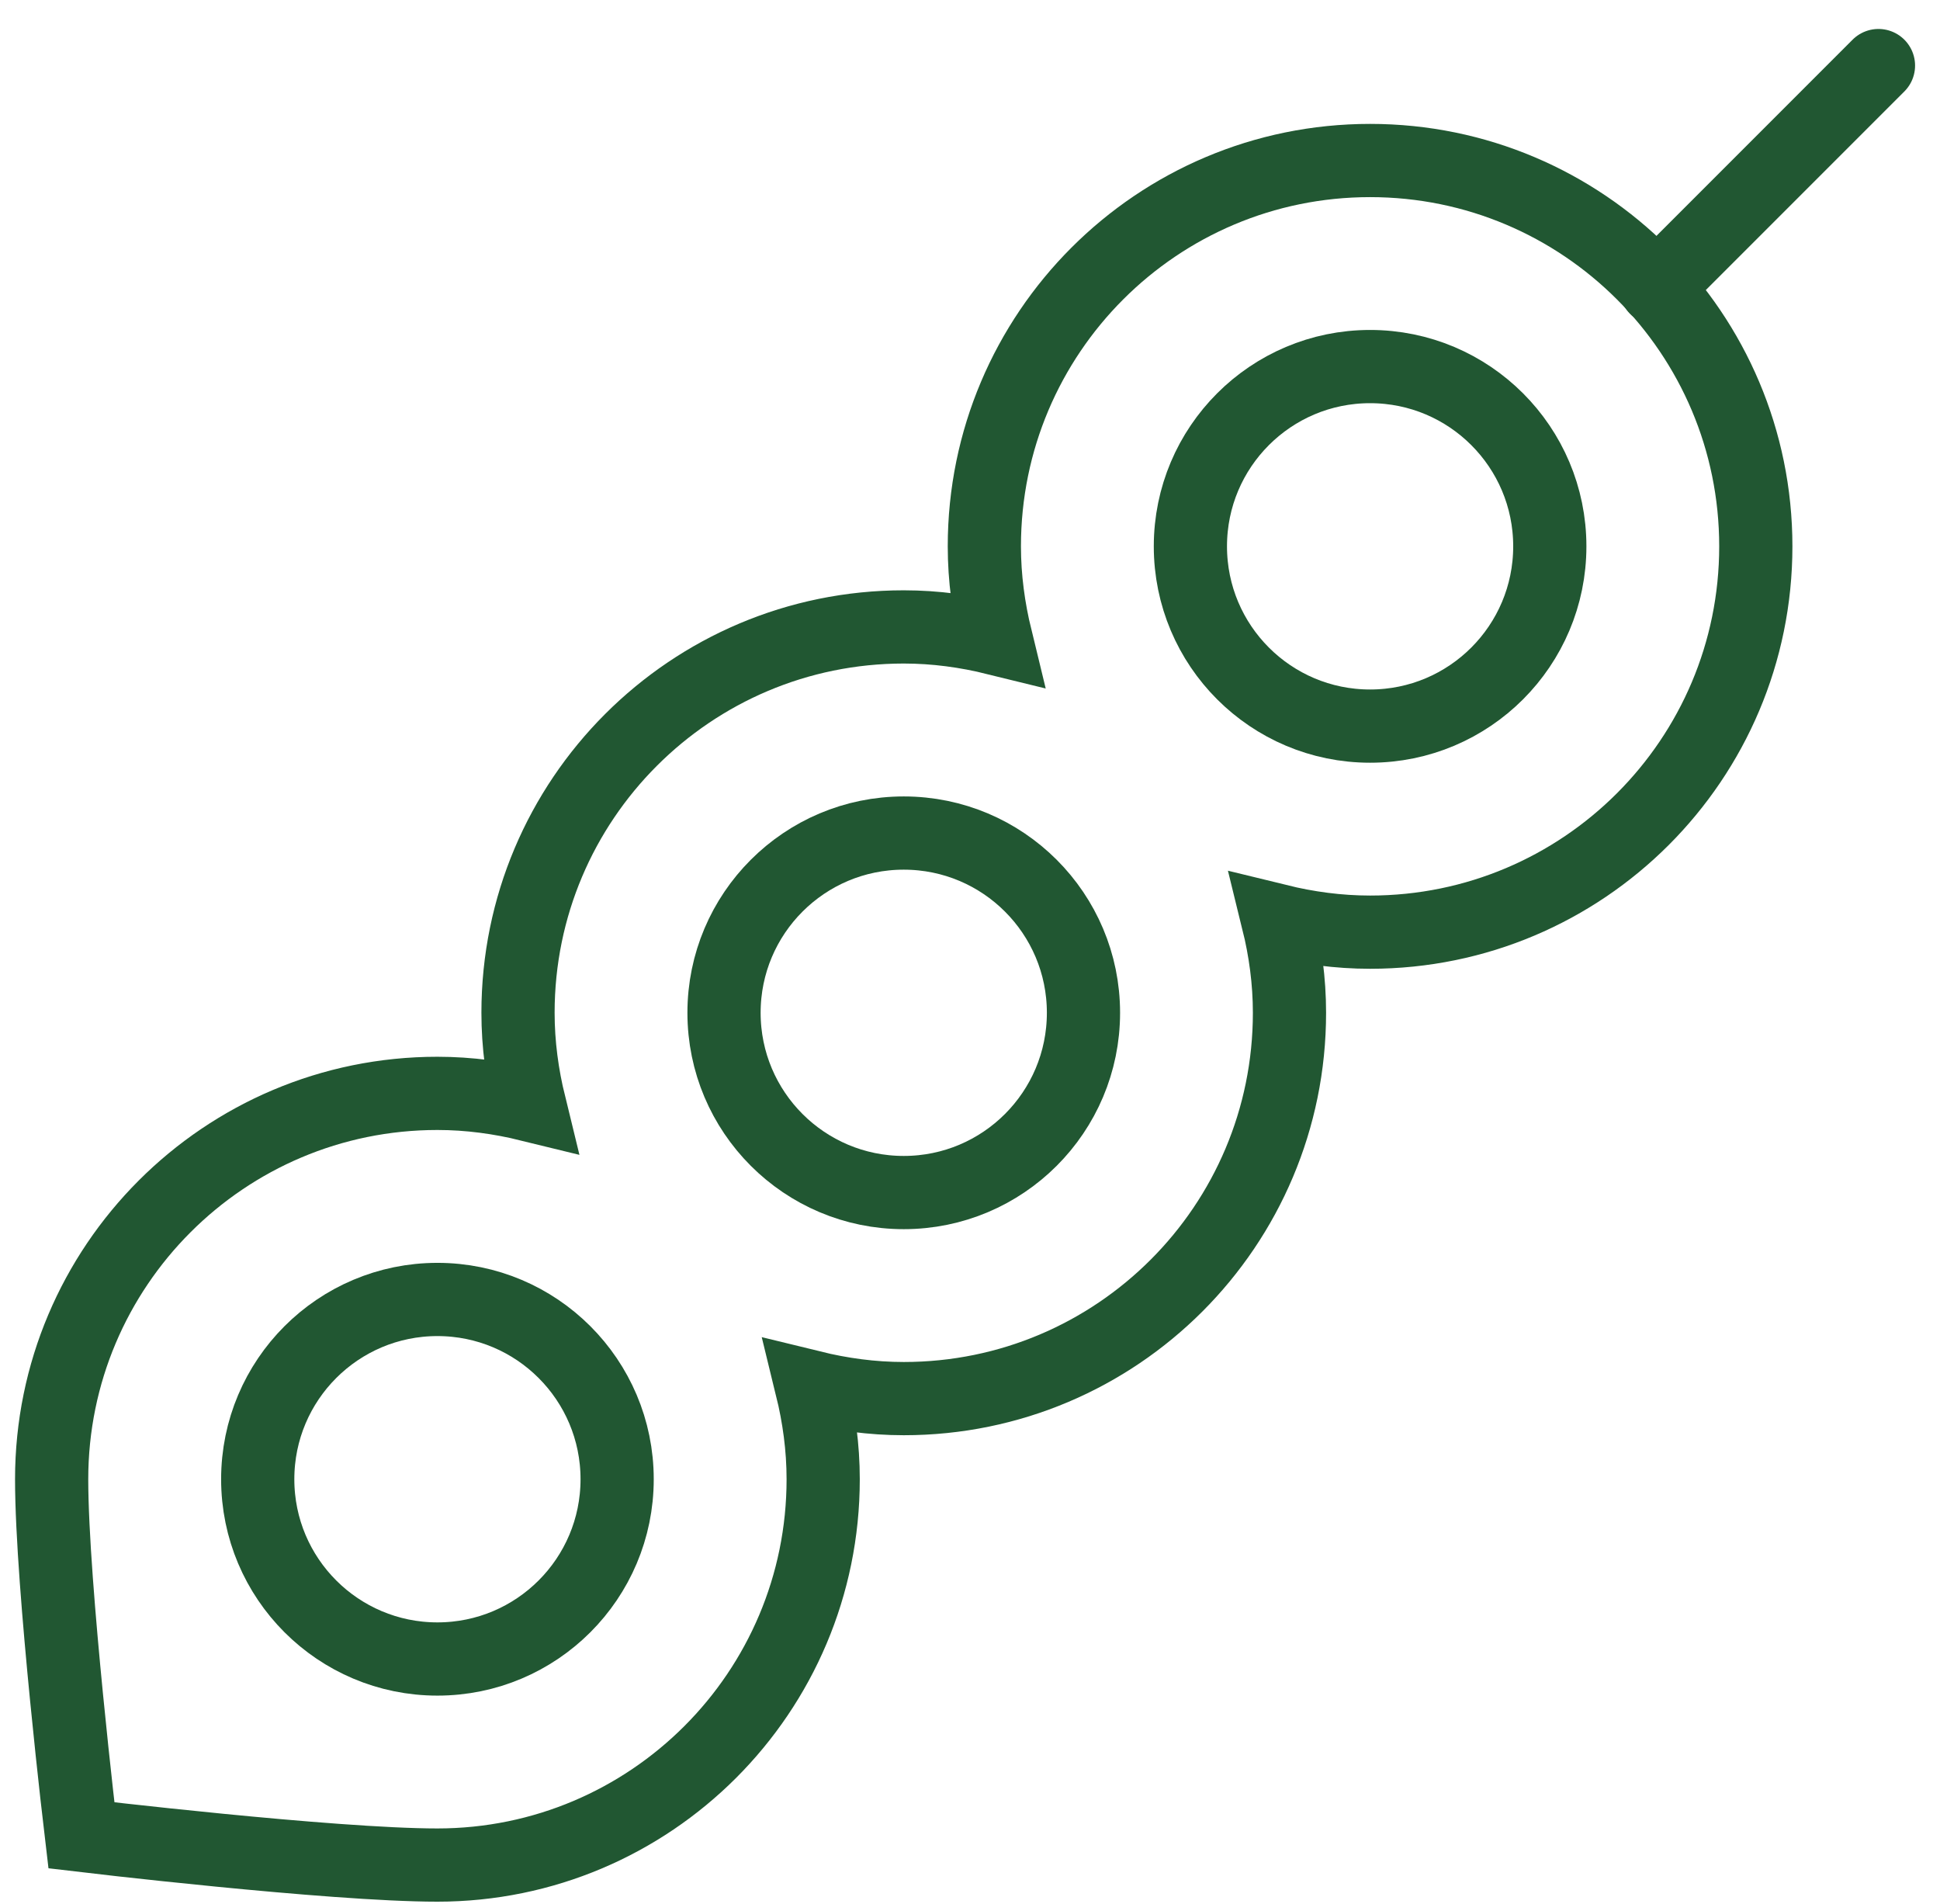 <?xml version="1.0" encoding="utf-8"?>
<svg width="53px" height="52px" viewBox="0 0 53 52" version="1.1" xmlns:xlink="http://www.w3.org/1999/xlink" xmlns="http://www.w3.org/2000/svg">
  <g id="Group-13" transform="translate(1 1)">
    <path d="M15.86 39.402C15.86 42.114 13.662 44.312 10.95 44.312C8.239 44.312 6.041 42.114 6.041 39.402C6.041 36.69 8.239 34.492 10.95 34.492C13.662 34.492 15.86 36.69 15.86 39.402Z" id="Stroke-3" fill="none" fill-rule="evenodd" stroke="#215732" stroke-width="2" />
    <path d="M28.6 26.662C28.6 29.374 26.402 31.572 23.69 31.572C20.978 31.572 18.78 29.374 18.78 26.662C18.78 23.951 20.978 21.753 23.69 21.753C26.402 21.753 28.6 23.951 28.6 26.662Z" id="Stroke-5" fill="none" fill-rule="evenodd" stroke="#215732" stroke-width="2" />
    <path d="M36.431 3.384C30.61 3.384 25.892 8.102 25.892 13.922C25.892 14.791 26.009 15.631 26.206 16.439C25.399 16.24 24.559 16.123 23.691 16.123C17.869 16.123 13.152 20.842 13.152 26.661C13.152 27.53 13.268 28.37 13.466 29.178C12.659 28.98 11.819 28.863 10.95 28.863C5.13 28.863 0.411 33.581 0.411 39.402C0.411 42.312 1.224 49.128 1.224 49.128C1.224 49.128 8.04 49.94 10.95 49.94C16.77 49.94 21.489 45.222 21.489 39.402C21.489 38.532 21.372 37.693 21.174 36.885C21.982 37.083 22.822 37.2 23.691 37.2C29.511 37.2 34.228 32.482 34.228 26.661C34.228 25.793 34.112 24.953 33.913 24.146C34.721 24.344 35.562 24.46 36.431 24.46C42.249 24.46 46.968 19.742 46.968 13.922C46.968 8.102 42.249 3.384 36.431 3.384Z" id="Stroke-7" fill="none" fill-rule="evenodd" stroke="#215732" stroke-width="2" />
    <path d="M41.34 13.922C41.34 16.634 39.142 18.832 36.43 18.832C33.719 18.832 31.521 16.634 31.521 13.922C31.521 11.21 33.719 9.012 36.43 9.012C39.142 9.012 41.34 11.21 41.34 13.922Z" id="Stroke-9" fill="none" fill-rule="evenodd" stroke="#215732" stroke-width="2" />
    <path d="M44.242 6.868L50.319 0.791" id="Stroke-11" fill="none" fill-rule="evenodd" stroke="#215732" stroke-width="2" stroke-linecap="round" />
  </g>
</svg>